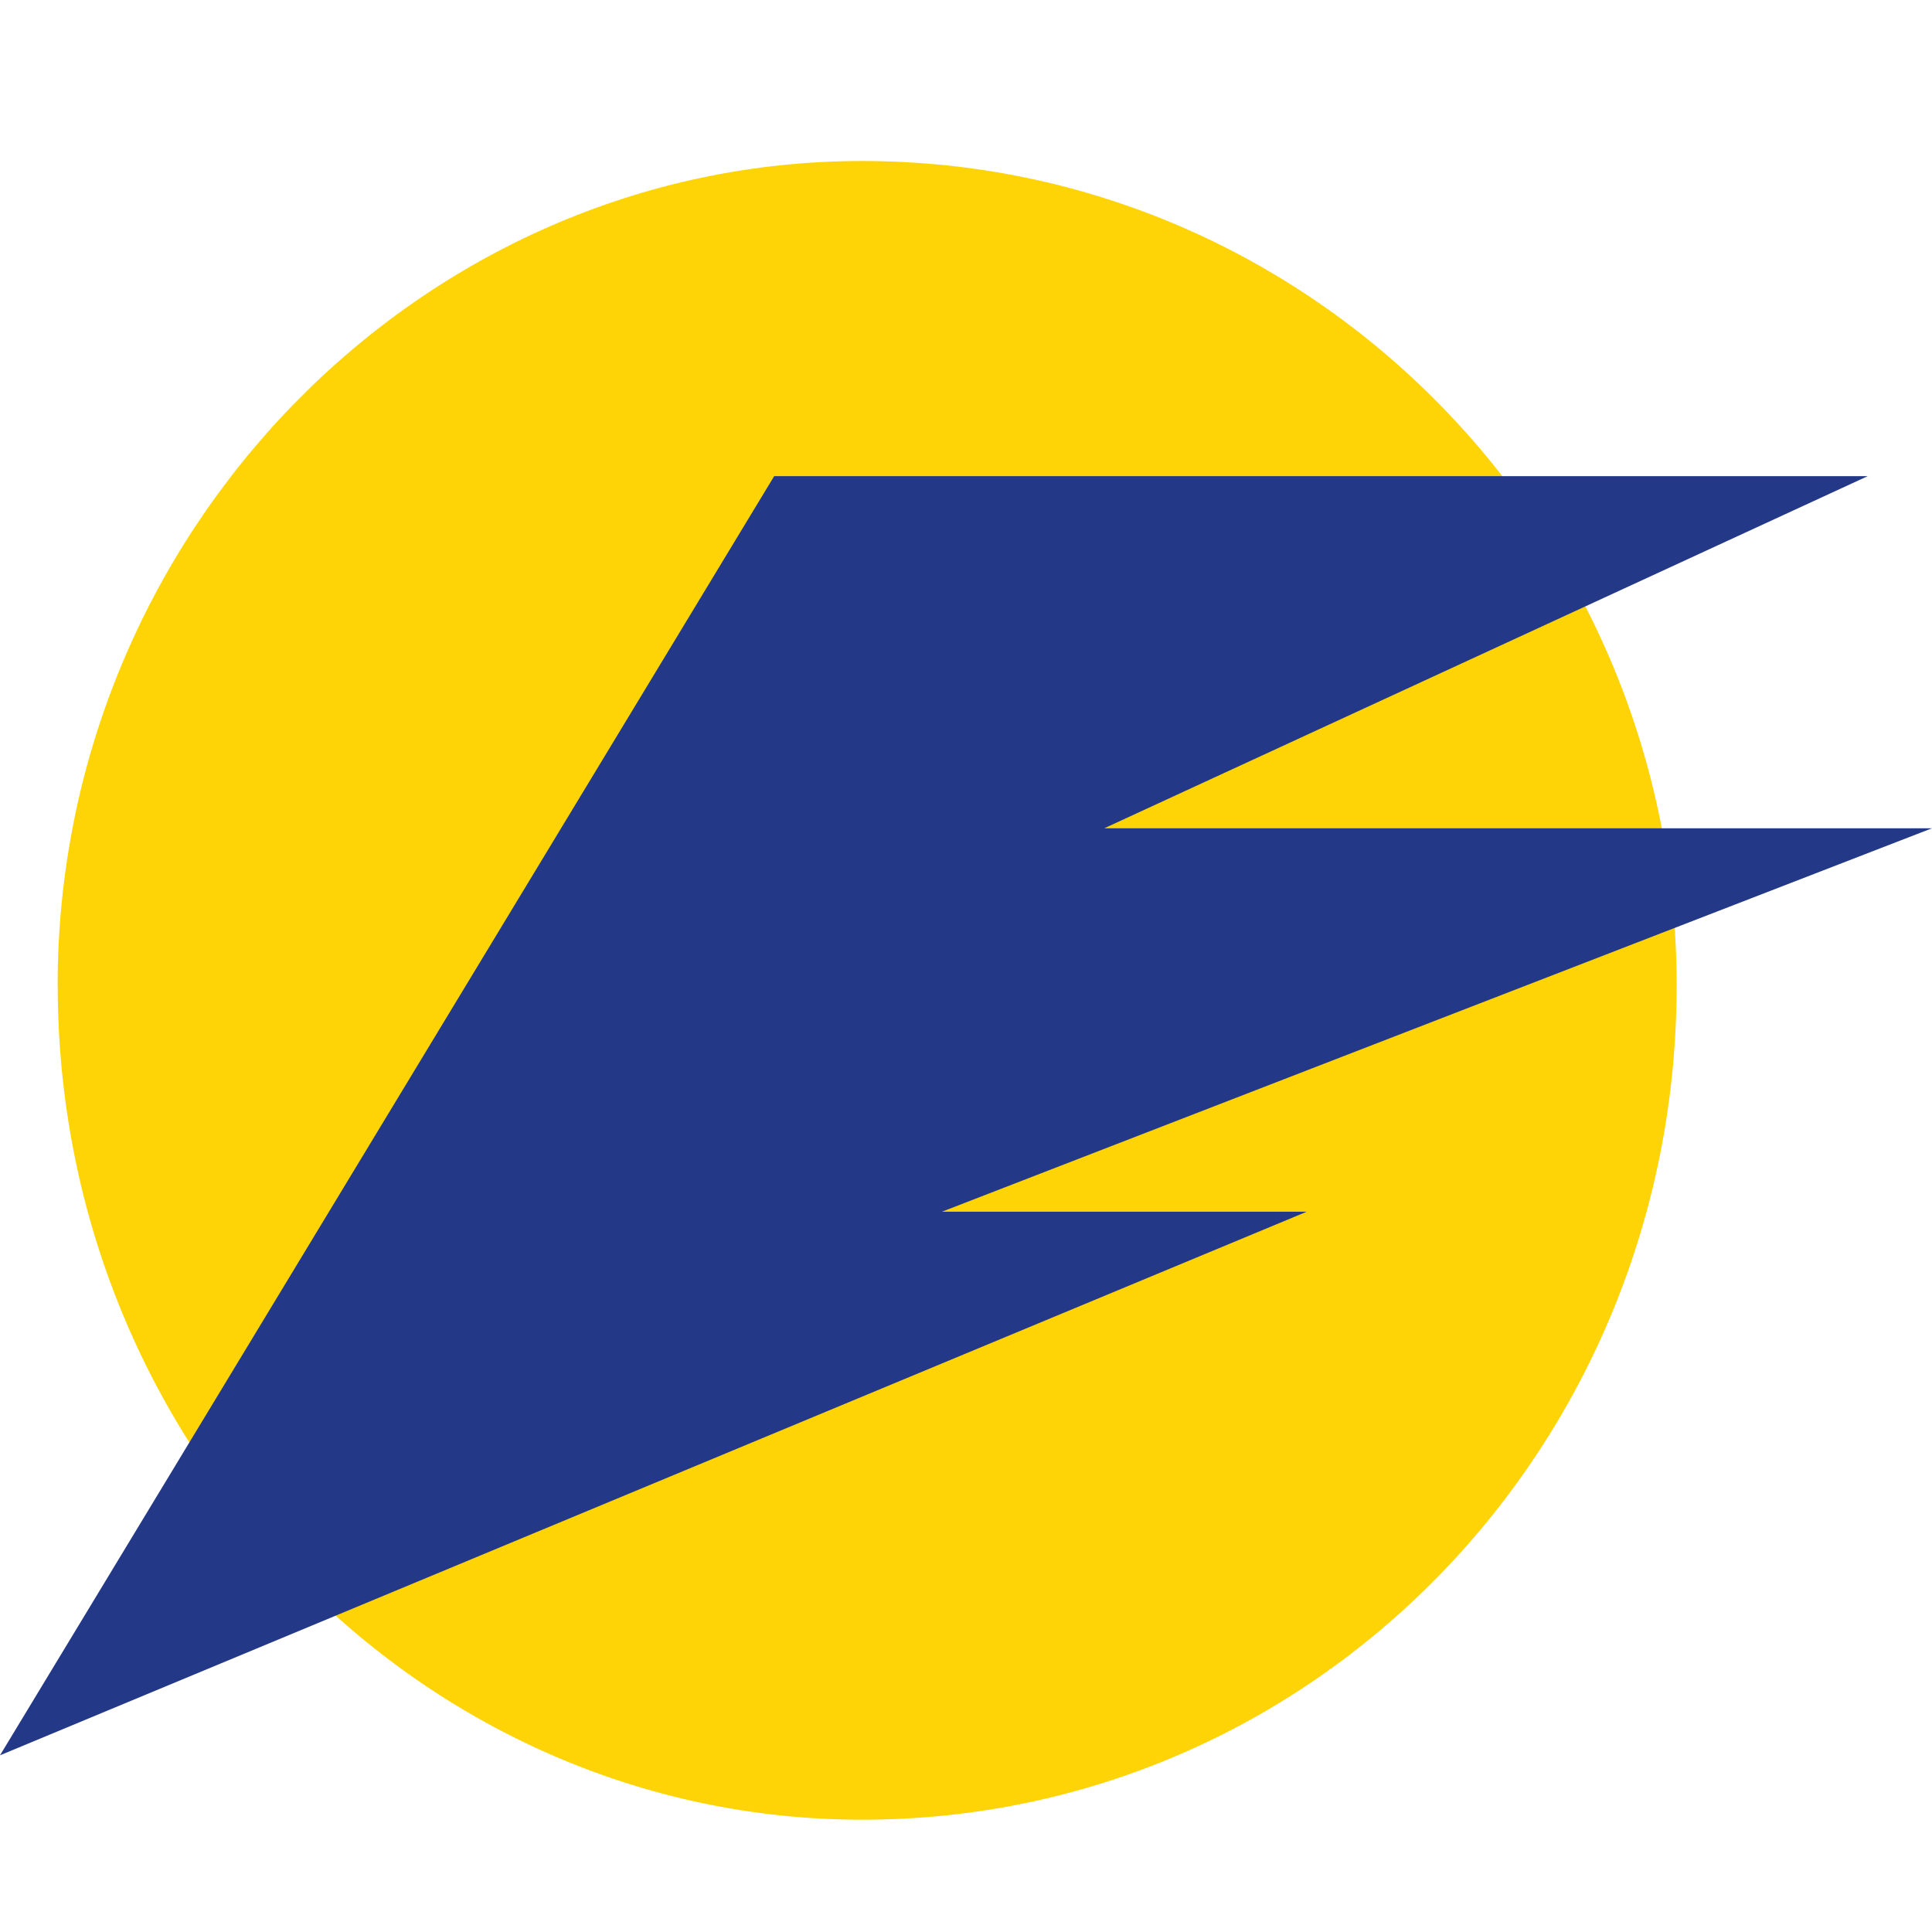 <svg xmlns="http://www.w3.org/2000/svg" width="24" height="24" fill="none" viewBox="0 0 24 24"><path fill="#fff" d="M0 0h24v24H0z"/><path fill="#FFD406" d="M.716 12.24C.716 6.62 5.226 2 10.71 2c5.609 0 10.118 4.62 10.118 10.24 0 5.744-4.51 10.365-10.118 10.365-5.483 0-9.993-4.62-9.993-10.365z"/><path fill="#233988" d="M11.702 15.052h4.531L0 21.805l9.617-15.89h13.584l-9.483 4.374H24l-12.298 4.763z"/></svg>